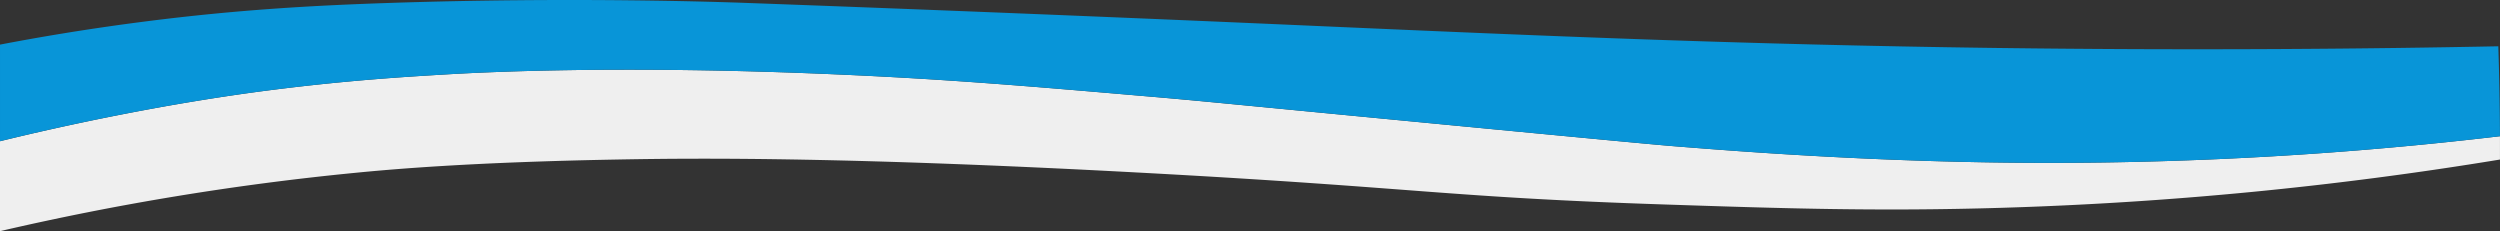 <svg xmlns="http://www.w3.org/2000/svg" viewBox="0 0 1501.02 138.79"><rect x="0" y="0" width="1501.02" height="138.79" fill="#333333" stroke="none"/><defs><style>.cls-1{fill:#efefef;}.cls-2{fill:#0895d8;}</style></defs><title>neden-aksay-waves</title><g id="katman_2" data-name="katman 2"><g id="katman_1-2" data-name="katman 1"><path class="cls-1" d="M1501,81.79q0,7,0,14a2261,2261,0,0,1-300,29c-73.79,2.21-130.62.33-201-2-130.8-4.33-147-10-313-19-174.54-9.44-264.38-9-317-8-86.43,1.6-133.45,5.69-157,8a1651,1651,0,0,0-213,35v-54c39.1-9.59,100.61-22.9,165-31,43.73-5.5,76.68-7.54,101-9,19.21-1.15,104.11-6,239,0,64.89,2.87,112.43,6.94,183,13,35.51,3.05,43.27,4,179,17,83.52,8,125.53,12,138,13,42.44,3.39,126,9.9,224,10A2301.9,2301.9,0,0,0,1501,81.79Z"/><path class="cls-2" d="M1501,81.79a2301.9,2301.9,0,0,1-272,16c-98-.1-181.56-6.61-224-10-12.47-1-54.48-5-138-13-135.73-13-143.49-14-179-17-70.57-6.06-118.11-10.13-183-13-134.89-6-219.79-1.15-239,0-24.32,1.46-57.27,3.5-101,9-64.39,8.1-125.9,21.41-165,31v-58c21.86-4.19,52-9.42,88-14,55-7,100.41-9.5,145-11,110-3.69,198.33-.64,216,0C619.29,8,756.55,14.1,795,15.79c128.74,5.65,250.85,11,403,13,125.72,1.64,229.83.44,302-1Q1500.88,54.34,1501,81.79Z"/></g></g></svg>